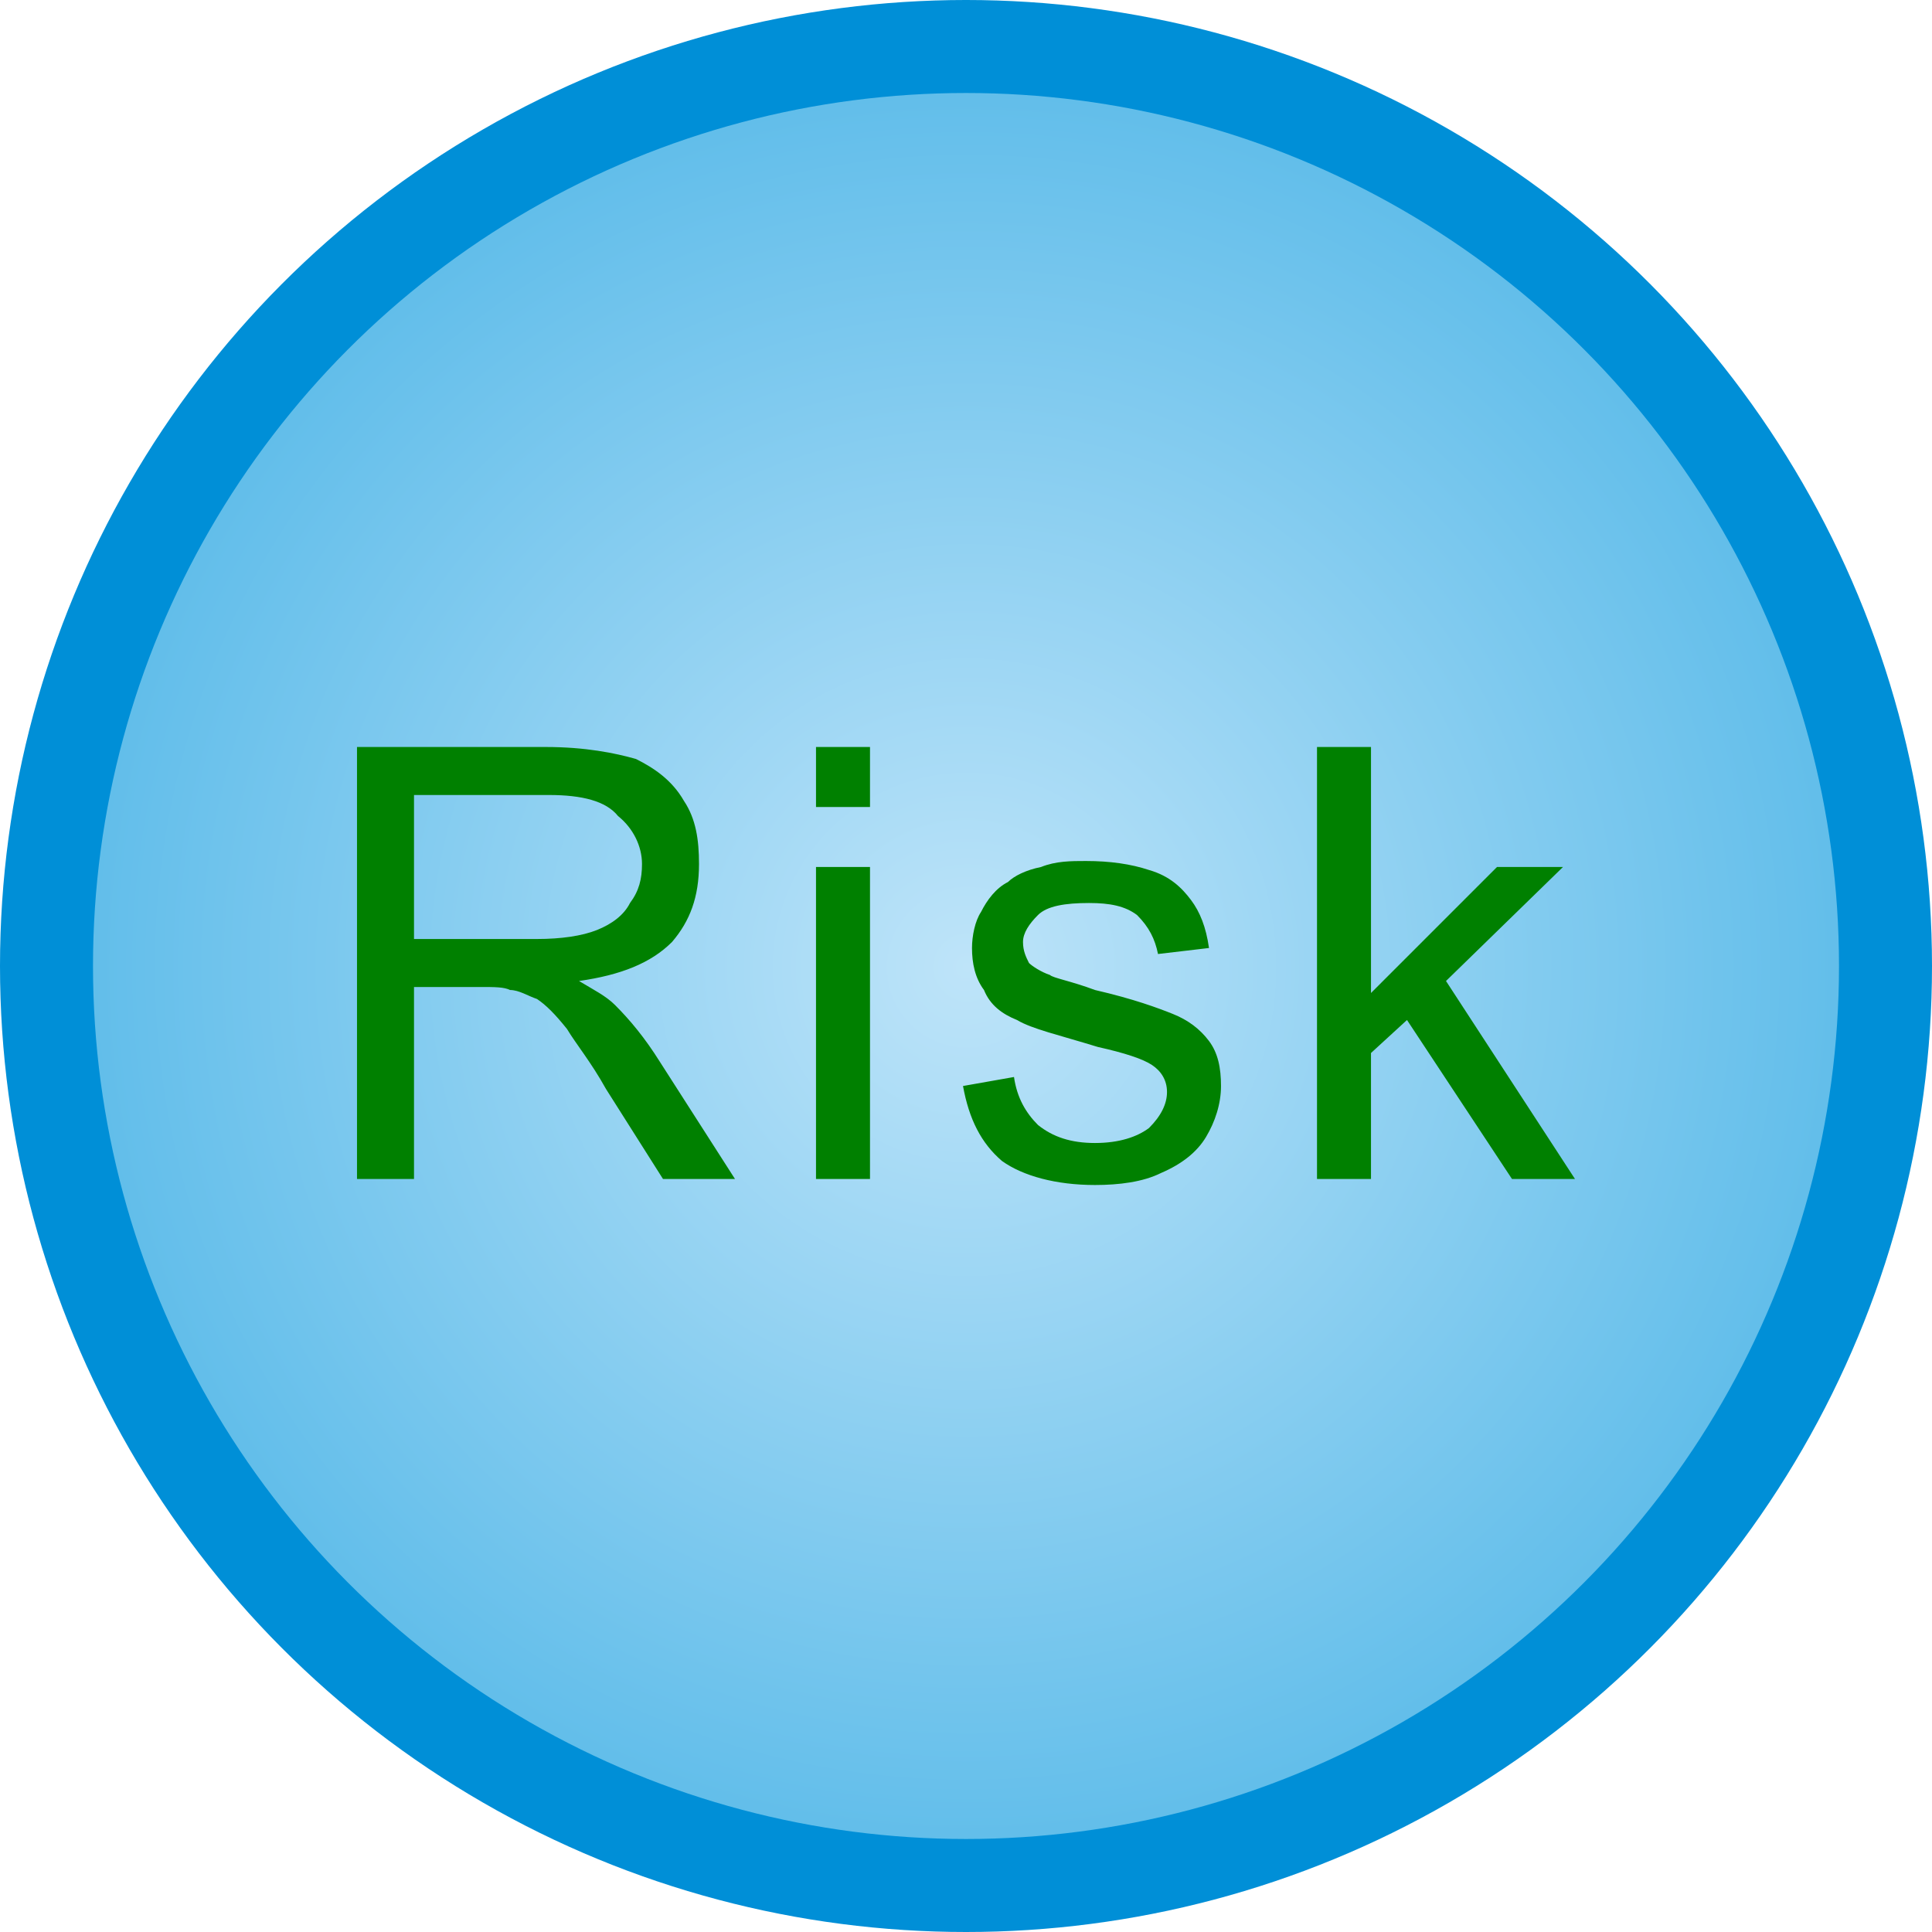 <?xml version="1.0" encoding="UTF-8" standalone="no"?>
<!-- Creator: CorelDRAW X7 -->

<svg
   xmlns:dc="http://purl.org/dc/elements/1.1/"
   xmlns:cc="http://creativecommons.org/ns#"
   xmlns:rdf="http://www.w3.org/1999/02/22-rdf-syntax-ns#"
   xmlns:svg="http://www.w3.org/2000/svg"
   xmlns="http://www.w3.org/2000/svg"
   xmlns:sodipodi="http://sodipodi.sourceforge.net/DTD/sodipodi-0.dtd"
   xmlns:inkscape="http://www.inkscape.org/namespaces/inkscape"
   xml:space="preserve"
   width="54.42mm"
   height="54.42mm"
   version="1.1"
   style="shape-rendering:geometricPrecision; text-rendering:geometricPrecision; image-rendering:optimizeQuality; fill-rule:evenodd; clip-rule:evenodd"
   viewBox="0 0 644 644"
   id="svg2"
   inkscape:version="0.48.3.1 r9886"
   sodipodi:docname="Flat Style293.svg"><sodipodi:namedview
   pagecolor="#ffffff"
   bordercolor="#666666"
   borderopacity="1"
   objecttolerance="10"
   gridtolerance="10"
   guidetolerance="10"
   inkscape:pageopacity="0"
   inkscape:pageshadow="2"
   inkscape:window-width="662"
   inkscape:window-height="454"
   id="namedview21"
   showgrid="false"
   inkscape:zoom="2.4478108"
   inkscape:cx="116.56262"
   inkscape:cy="67.466844"
   inkscape:window-x="156"
   inkscape:window-y="156"
   inkscape:window-maximized="0"
   inkscape:current-layer="svg2" />
 <defs
   id="defs4">
  <style
   type="text/css"
   id="style6">
   
    .fil2 {fill:#009B4C}
    .fil0 {fill:#008FD7}
    .fil1 {fill:url(#id0)}
   
  </style>
  <radialGradient
   id="id0"
   gradientUnits="userSpaceOnUse"
   gradientTransform="matrix(1.414,0,0,1.414,-133,-133)"
   cx="322.089"
   cy="322.089"
   r="291.27"
   fx="322.089"
   fy="322.089">
   <stop
   offset="0"
   style="stop-opacity:1; stop-color:#BEE4F9"
   id="stop9" />
   <stop
   offset="1"
   style="stop-opacity:1; stop-color:#3CAEE4"
   id="stop11" />
  </radialGradient>
 
  
  
  
  
 </defs>
 <g
   id="shape"
   inkscape:label="#g3003"><circle
     class="fil0"
     cx="322"
     cy="322"
     r="322"
     id="circle15"
     sodipodi:cx="322"
     sodipodi:cy="322"
     sodipodi:rx="322"
     sodipodi:ry="322"
     style="fill:#008fd7" /></g><g
   id="hmigradengt"
   inkscape:label="#g3774"><circle
     class="fil1"
     cx="322"
     cy="322"
     r="291"
     id="circle17"
     style="fill:url(#id0)"
     sodipodi:cx="322"
     sodipodi:cy="322"
     sodipodi:rx="291"
     sodipodi:ry="291" /></g><g
   id="light"
   inkscape:label="#g3777"
   style="fill:#008000;fill-opacity:1"><path
     class="fil2"
     d="m 119,393 0,-144 63,0 c 13,0 23,2 30,4 6,3 12,7 16,14 4,6 5,13 5,21 0,11 -3,19 -9,26 -7,7 -17,11 -31,13 5,3 9,5 12,8 5,5 10,11 15,19 l 25,39 -24,0 -19,-30 c -5,-9 -10,-15 -13,-20 -4,-5 -7,-8 -10,-10 -3,-1 -6,-3 -9,-3 -2,-1 -5,-1 -10,-1 l -22,0 0,64 -19,0 z m 19,-80 41,0 c 8,0 15,-1 20,-3 5,-2 9,-5 11,-9 3,-4 4,-8 4,-13 0,-6 -3,-12 -8,-16 -4,-5 -12,-7 -23,-7 l -45,0 0,48 z m 134,-44 0,-20 18,0 0,20 -18,0 z m 0,124 0,-104 18,0 0,104 -18,0 z m 49,-31 17,-3 c 1,7 4,12 8,16 5,4 11,6 19,6 8,0 14,-2 18,-5 4,-4 6,-8 6,-12 0,-4 -2,-7 -5,-9 -3,-2 -9,-4 -18,-6 -13,-4 -22,-6 -27,-9 -5,-2 -9,-5 -11,-10 -3,-4 -4,-9 -4,-14 0,-4 1,-9 3,-12 2,-4 5,-8 9,-10 2,-2 6,-4 11,-5 5,-2 10,-2 15,-2 8,0 15,1 21,3 7,2 11,6 14,10 3,4 5,9 6,16 l -17,2 c -1,-5 -3,-9 -7,-13 -4,-3 -9,-4 -16,-4 -8,0 -14,1 -17,4 -3,3 -5,6 -5,9 0,3 1,5 2,7 1,1 4,3 7,4 1,1 7,2 15,5 13,3 21,6 26,8 5,2 9,5 12,9 3,4 4,9 4,15 0,6 -2,12 -5,17 -3,5 -8,9 -15,12 -6,3 -14,4 -22,4 -13,0 -24,-3 -31,-8 -7,-6 -11,-14 -13,-25 z m 118,31 0,-144 18,0 0,82 42,-42 22,0 -39,38 43,66 -21,0 -35,-53 -12,11 0,42 -18,0 z"
     id="path19"
     inkscape:connector-curvature="0"
     style="fill:#008000;fill-opacity:1" /></g>
</svg>